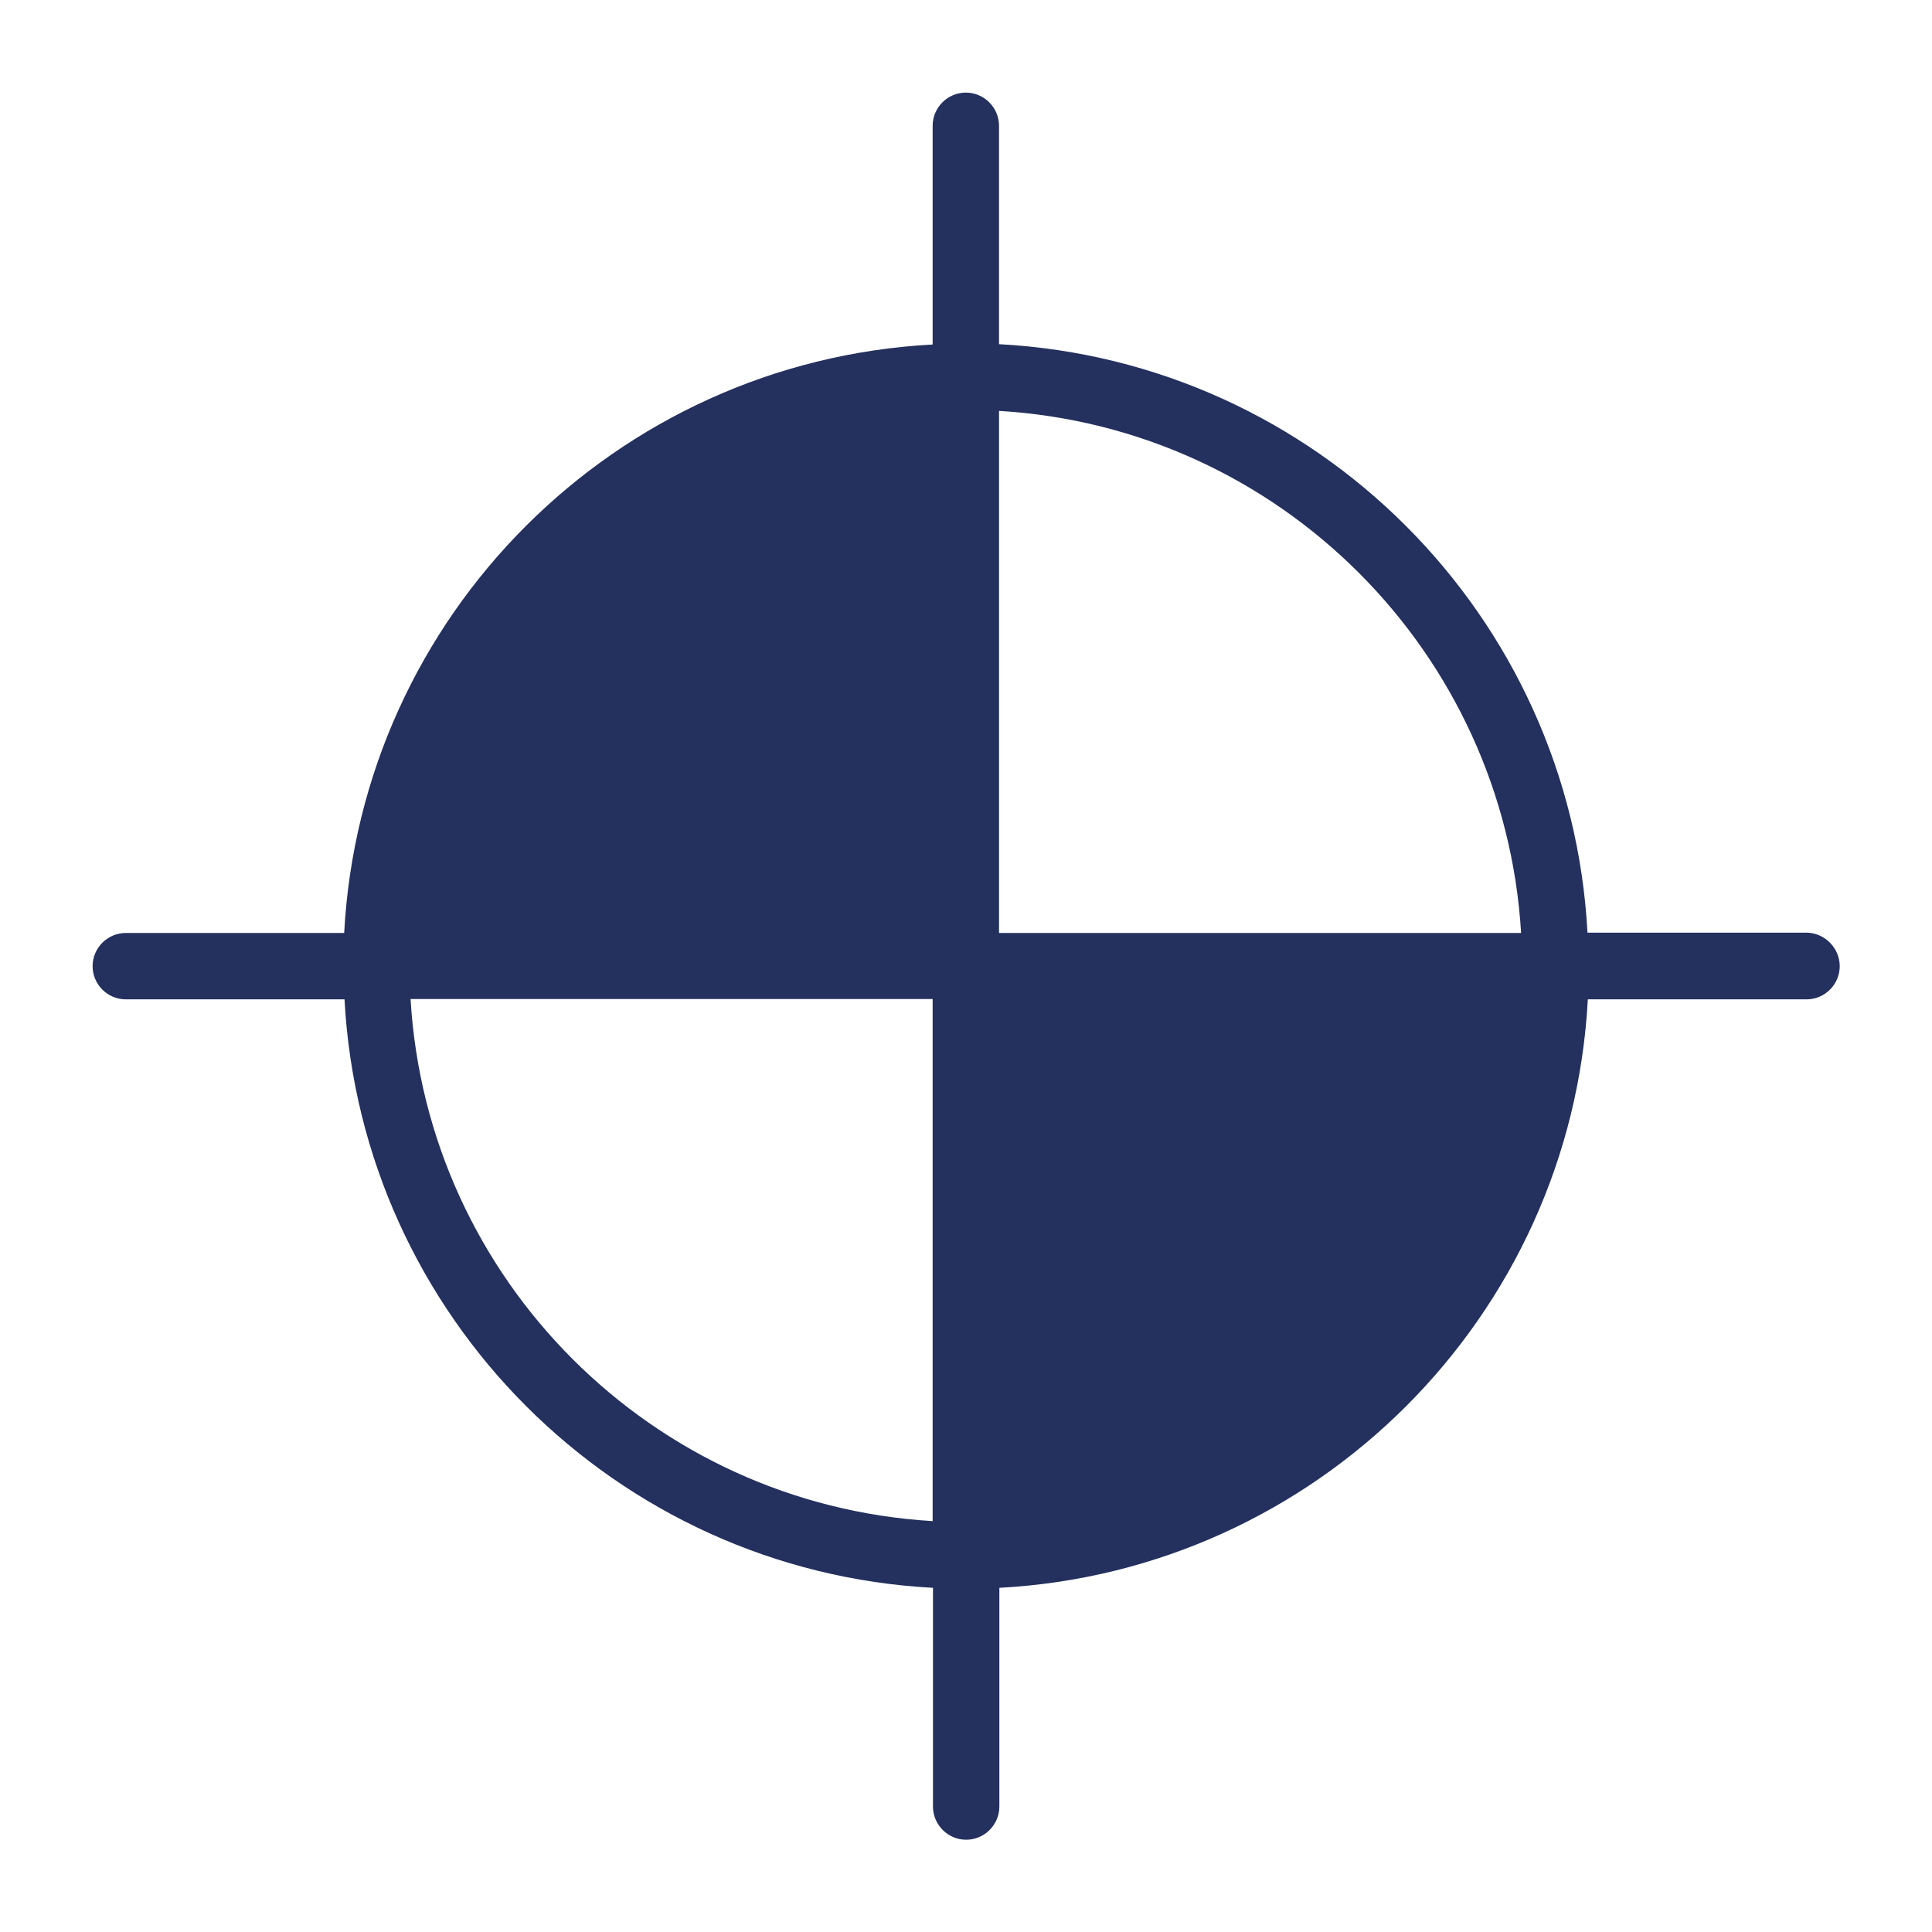 <?xml version="1.0" encoding="UTF-8" standalone="no"?>
<svg
   id="Слой_1"
   x="0px"
   y="0px"
   viewBox="0 0 58.21 58.21"
   style="enable-background:new 0 0 58.21 58.21;"
   xml:space="preserve"
   version="1.1"
   sodipodi:docname="7.svg"
   inkscape:version="1.3-alpha (2a5ddc9d23, 2023-03-29)"
   xmlns:inkscape="http://www.inkscape.org/namespaces/inkscape"
   xmlns:sodipodi="http://sodipodi.sourceforge.net/DTD/sodipodi-0.dtd"
   xmlns="http://www.w3.org/2000/svg"
   xmlns:svg="http://www.w3.org/2000/svg"><defs
     id="defs1" /><sodipodi:namedview
     id="namedview1"
     pagecolor="#ffffff"
     bordercolor="#666666"
     borderopacity="1.0"
     inkscape:showpageshadow="2"
     inkscape:pageopacity="0.0"
     inkscape:pagecheckerboard="0"
     inkscape:deskcolor="#d1d1d1"
     inkscape:zoom="14.671019"
     inkscape:cx="29.070919"
     inkscape:cy="29.13908"
     inkscape:window-width="1920"
     inkscape:window-height="1027"
     inkscape:window-x="-8"
     inkscape:window-y="-8"
     inkscape:window-maximized="1"
     inkscape:current-layer="Слой_1" /><style
     type="text/css"
     id="style1">	.st0{fill:#3C4963;}	.st1{fill-rule:evenodd;clip-rule:evenodd;fill:#3C4963;}</style><path
     class="st0"
     d="M54.42,28.1h-6.59c-0.51-9.55-8.17-17.22-17.73-17.73V3.79c0-0.55-0.45-1-1-1s-1,0.45-1,1v6.59  c-9.56,0.51-17.22,8.17-17.73,17.73H3.79c-0.55,0-1,0.45-1,1s0.45,1,1,1h6.59c0.51,9.55,8.17,17.22,17.73,17.73v6.59  c0,0.55,0.45,1,1,1s1-0.45,1-1v-6.59c9.55-0.51,17.22-8.17,17.73-17.73h6.59c0.55,0,1-0.45,1-1S54.97,28.1,54.42,28.1z M30.1,12.38  c8.45,0.5,15.22,7.27,15.73,15.73H30.1V12.38z M28.1,45.83c-8.45-0.5-15.23-7.27-15.73-15.73H28.1V45.83z"
     id="path1"
     style="fill:#24305e;fill-opacity:1" /></svg>